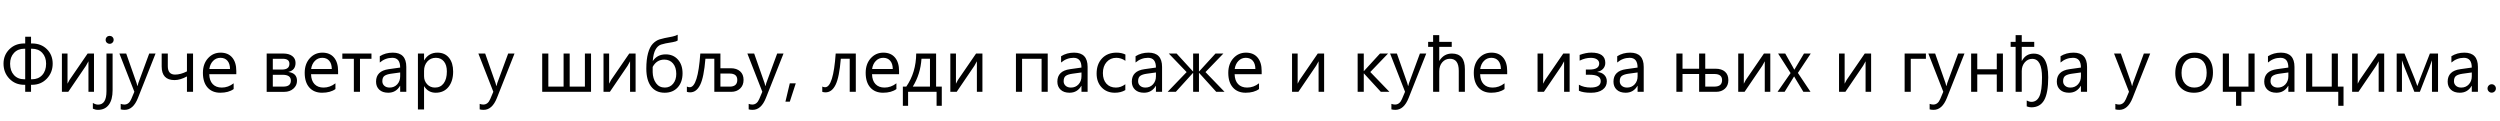 <?xml version="1.0"?>
<svg version="1.1" xmlns="http://www.w3.org/2000/svg" width="1305.922px" height="62.969px"><path fill="#000000" d="M16.211,44.297l0,3.672l-3.047,0l0-3.672l-0.527,0q-4.688,0-7.744-3.193t-3.057-7.861q0-4.453,3.047-7.5t7.793-3.047l0.488,0l0-3.516l3.047,0l0,3.516l0.469,0q4.805,0,7.822,2.998t3.018,7.549q0,4.609-3.057,7.832t-7.744,3.223l-0.508,0z M16.211,25.449l0,15.957l0.508,0q3.34,0,5.352-2.217t2.012-5.908q0-3.516-2.012-5.674t-5.391-2.158l-0.469,0z M13.164,41.406l0-15.957l-0.488,0q-3.32,0-5.361,2.188t-2.041,5.645q0,3.711,2.012,5.918t5.352,2.207l0.527,0z M49.097,47.969l-2.891,0l0-15.957q-0.43,0.84-1.309,2.363l-9.238,13.594l-3.32,0l0-20l2.93,0l0,15.762q0.234-0.566,1.016-1.934l9.492-13.828l3.32,0l0,20z M58.819,47.129q0,4.922-1.982,7.588t-5.674,2.666q-1.367,0-2.656-0.625l0-2.988q1.445,0.879,2.734,0.879q4.375,0,4.375-6.992l0-19.688l3.203,0l0,19.16z M57.256,22.891q-0.859,0-1.465-0.586t-0.605-1.484t0.605-1.494t1.465-0.596q0.879,0,1.494,0.596t0.615,1.494q0,0.859-0.615,1.465t-1.494,0.605z M81.256,27.969l-9.199,23.203q-2.461,6.211-6.914,6.211q-1.25,0-2.09-0.254l0-2.871q1.035,0.352,1.895,0.352q2.422,0,3.633-2.891l1.602-3.789l-7.812-19.961l3.555,0l5.41,15.391q0.098,0.293,0.41,1.523l0.117,0q0.098-0.469,0.391-1.484l5.684-15.43l3.32,0z M100.841,47.969l-3.184,0l0-8.047q-3.516,1.914-6.484,1.914q-6.719,0-6.719-7.109l0-6.758l3.203,0l0,6.602q0,4.395,3.789,4.395q2.891,0,6.211-1.68l0-9.316l3.184,0l0,20z M123.434,38.77l-14.121,0q0.078,3.34,1.797,5.156t4.727,1.816q3.379,0,6.211-2.227l0,3.008q-2.637,1.914-6.973,1.914q-4.238,0-6.66-2.725t-2.422-7.666q0-4.668,2.646-7.607t6.572-2.939t6.074,2.539t2.148,7.051l0,1.68z M120.153,36.055q-0.02-2.773-1.338-4.316t-3.662-1.543q-2.266,0-3.848,1.621t-1.953,4.238l10.801,0z  M139.304,47.969l0-20l8.711,0q2.949,0,4.658,1.309t1.709,3.574q0,3.887-3.828,4.727q4.59,0.586,4.59,4.629q0,2.441-1.885,4.102t-4.678,1.66l-9.277,0z M142.507,30.703l0,5.625l4.805,0q3.867,0,3.867-3.008q0-2.617-3.477-2.617l-5.195,0z M142.507,39.062l0,6.172l5.547,0q3.887,0,3.887-3.145q0-3.027-4.355-3.027l-5.078,0z M176.604,38.77l-14.121,0q0.078,3.34,1.797,5.156t4.727,1.816q3.379,0,6.211-2.227l0,3.008q-2.637,1.914-6.973,1.914q-4.238,0-6.66-2.725t-2.422-7.666q0-4.668,2.646-7.607t6.572-2.939t6.074,2.539t2.148,7.051l0,1.68z M173.322,36.055q-0.02-2.773-1.338-4.316t-3.662-1.543q-2.266,0-3.848,1.621t-1.953,4.238l10.801,0z M194.041,30.703l-5.996,0l0,17.266l-3.203,0l0-17.266l-6.016,0l0-2.734l15.215,0l0,2.734z M212.239,47.969l-3.203,0l0-3.125l-0.078,0q-2.09,3.594-6.152,3.594q-2.988,0-4.678-1.582t-1.689-4.199q0-5.605,6.602-6.523l5.996-0.84q0-5.098-4.121-5.098q-3.613,0-6.523,2.461l0-3.281q2.949-1.875,6.797-1.875q7.051,0,7.051,7.461l0,13.008z M209.036,37.852l-4.824,0.664q-2.227,0.312-3.359,1.104t-1.133,2.803q0,1.465,1.045,2.393t2.783,0.928q2.383,0,3.936-1.67t1.553-4.229l0-1.992z M221.59,45.078l-0.078,0l0,12.09l-3.203,0l0-29.199l3.203,0l0,3.516l0.078,0q2.363-3.984,6.914-3.984q3.867,0,6.035,2.686t2.168,7.197q0,5.02-2.441,8.037t-6.68,3.018q-3.887,0-5.996-3.359z M221.512,37.012l0,2.793q0,2.48,1.611,4.209t4.092,1.729q2.91,0,4.561-2.227t1.65-6.191q0-3.34-1.543-5.234t-4.18-1.895q-2.793,0-4.492,1.943t-1.699,4.873z  M268.768,27.969l-9.199,23.203q-2.461,6.211-6.914,6.211q-1.25,0-2.09-0.254l0-2.871q1.035,0.352,1.895,0.352q2.422,0,3.633-2.891l1.602-3.789l-7.812-19.961l3.555,0l5.41,15.391q0.098,0.293,0.41,1.523l0.117,0q0.098-0.469,0.391-1.484l5.684-15.43l3.32,0z  M308.739,47.969l-25.508,0l0-20l3.203,0l0,17.266l7.969,0l0-17.266l3.184,0l0,17.266l7.949,0l0-17.266l3.203,0l0,20z M332.016,47.969l-2.891,0l0-15.957q-0.43,0.84-1.309,2.363l-9.238,13.594l-3.32,0l0-20l2.93,0l0,15.762q0.234-0.566,1.016-1.934l9.492-13.828l3.32,0l0,20z M354.004,18.125l0,3.008q-0.801,0.586-2.578,0.879q-4.395,0.664-6.143,1.279t-2.871,2.627t-1.436,5.879l0.078,0q2.344-3.398,6.68-3.398q3.965,0,6.387,2.715t2.422,7.168q0,4.59-2.529,7.373t-6.807,2.783q-4.609,0-7.1-3.271t-2.49-9.346q0-4.727,0.898-8.018t2.49-4.951t3.535-2.285t6.67-1.465q1.875-0.43,2.793-0.977z M340.937,34.961l0,2.773q0.02,1.562,0.469,3.066t1.289,2.656t1.982,1.719t2.607,0.566q2.676,0,4.326-2.002t1.65-5.127q0-3.438-1.689-5.459t-4.561-2.021q-4.023,0-6.074,3.828z M373.14,47.969l0-17.285l-4.648,0q-0.801,9.707-2.744,13.633t-5.225,3.926q-0.996,0-1.719-0.273l0-2.754q0.684,0.352,1.484,0.352q4.297,0,5.527-17.598l10.508,0l0,7.676l5.41,0q3.066,0,4.873,1.602t1.807,4.492q0,2.852-1.826,4.541t-4.58,1.689l-8.867,0z M376.323,38.418l0,6.836l4.805,0q4.004,0,4.004-3.516q0-3.32-4.043-3.32l-4.766,0z M409.287,27.969l-9.199,23.203q-2.461,6.211-6.914,6.211q-1.25,0-2.09-0.254l0-2.871q1.035,0.352,1.895,0.352q2.422,0,3.633-2.891l1.602-3.789l-7.812-19.961l3.555,0l5.41,15.391q0.098,0.293,0.41,1.523l0.117,0q0.098-0.469,0.391-1.484l5.684-15.43l3.32,0z M415.689,43.516l-3.125,9.609l-2.285,0l2.285-9.609l3.125,0z  M447.047,47.969l-3.184,0l0-17.285l-4.648,0q-0.801,9.707-2.744,13.633t-5.225,3.926q-0.996,0-1.719-0.273l0-2.754q0.684,0.352,1.484,0.352q4.297,0,5.527-17.598l10.508,0l0,20z M469.64,38.77l-14.121,0q0.078,3.34,1.797,5.156t4.727,1.816q3.379,0,6.211-2.227l0,3.008q-2.637,1.914-6.973,1.914q-4.238,0-6.66-2.725t-2.422-7.666q0-4.668,2.646-7.607t6.572-2.939t6.074,2.539t2.148,7.051l0,1.68z M466.359,36.055q-0.02-2.773-1.338-4.316t-3.662-1.543q-2.266,0-3.848,1.621t-1.953,4.238l10.801,0z M491.96,55.254l-2.715,0l0-7.285l-14.883,0l0,7.285l-2.734,0l0-10l1.777,0q5.117-7.383,5.195-17.285l10.391,0l0,17.285l2.969,0l0,10z M485.788,45.254l0-14.57l-4.434,0q-0.527,8.086-4.551,14.57l8.984,0z M513.186,47.969l-2.891,0l0-15.957q-0.43,0.84-1.309,2.363l-9.238,13.594l-3.32,0l0-20l2.93,0l0,15.762q0.234-0.566,1.016-1.934l9.492-13.828l3.32,0l0,20z  M547.297,47.969l-3.203,0l0-17.266l-10.195,0l0,17.266l-3.203,0l0-20l16.602,0l0,20z M568.133,47.969l-3.203,0l0-3.125l-0.078,0q-2.09,3.594-6.152,3.594q-2.988,0-4.678-1.582t-1.689-4.199q0-5.605,6.602-6.523l5.996-0.84q0-5.098-4.121-5.098q-3.613,0-6.523,2.461l0-3.281q2.949-1.875,6.797-1.875q7.051,0,7.051,7.461l0,13.008z M564.93,37.852l-4.824,0.664q-2.227,0.312-3.359,1.104t-1.133,2.803q0,1.465,1.045,2.393t2.783,0.928q2.383,0,3.936-1.67t1.553-4.229l0-1.992z M587.835,47.051q-2.305,1.387-5.469,1.387q-4.277,0-6.904-2.783t-2.627-7.217q0-4.941,2.832-7.939t7.559-2.998q2.637,0,4.648,0.977l0,3.281q-2.227-1.562-4.766-1.562q-3.066,0-5.029,2.197t-1.963,5.771q0,3.516,1.846,5.547t4.951,2.031q2.617,0,4.922-1.738l0,3.047z M607.03,47.969l-3.203,0l0-3.125l-0.078,0q-2.09,3.594-6.152,3.594q-2.988,0-4.678-1.582t-1.689-4.199q0-5.605,6.602-6.523l5.996-0.84q0-5.098-4.121-5.098q-3.613,0-6.523,2.461l0-3.281q2.949-1.875,6.797-1.875q7.051,0,7.051,7.461l0,13.008z M603.827,37.852l-4.824,0.664q-2.227,0.312-3.359,1.104t-1.133,2.803q0,1.465,1.045,2.393t2.783,0.928q2.383,0,3.936-1.67t1.553-4.229l0-1.992z M639.662,47.969l-4.336,0l-8.945-9.883l-0.078,0l0,9.883l-3.047,0l0-9.883l-0.078,0l-8.965,9.883l-4.277,0l9.922-10.312l-9.316-9.688l4.082,0l8.555,9.355l0.078,0l0-9.355l3.047,0l0,9.355l0.078,0l8.555-9.355l4.121,0l-9.355,9.688z M659.052,38.77l-14.121,0q0.078,3.34,1.797,5.156t4.727,1.816q3.379,0,6.211-2.227l0,3.008q-2.637,1.914-6.973,1.914q-4.238,0-6.66-2.725t-2.422-7.666q0-4.668,2.646-7.607t6.572-2.939t6.074,2.539t2.148,7.051l0,1.68z M655.77,36.055q-0.02-2.773-1.338-4.316t-3.662-1.543q-2.266,0-3.848,1.621t-1.953,4.238l10.801,0z  M691.679,47.969l-2.891,0l0-15.957q-0.43,0.84-1.309,2.363l-9.238,13.594l-3.32,0l0-20l2.93,0l0,15.762q0.234-0.566,1.016-1.934l9.492-13.828l3.32,0l0,20z  M725.791,47.969l-4.492,0l-8.828-9.609l-0.078,0l0,9.609l-3.203,0l0-20l3.203,0l0,9.16l0.078,0l8.398-9.16l4.199,0l-9.277,9.648z M745.025,27.969l-9.199,23.203q-2.461,6.211-6.914,6.211q-1.25,0-2.09-0.254l0-2.871q1.035,0.352,1.895,0.352q2.422,0,3.633-2.891l1.602-3.789l-7.812-19.961l3.555,0l5.41,15.391q0.098,0.293,0.41,1.523l0.117,0q0.098-0.469,0.391-1.484l5.684-15.43l3.32,0z M765.215,47.969l-3.203,0l0-10.996q0-6.27-4.609-6.27q-2.402,0-3.994,1.816t-1.592,4.727l0,10.723l-3.203,0l0-23.477l-2.598,0l0-2.617l2.598,0l0-3.516l3.203,0l0,3.516l6.523,0l0,2.617l-6.523,0l0,7.266l0.078,0q2.324-3.789,6.562-3.789q6.758,0,6.758,8.164l0,11.836z M787.301,38.77l-14.121,0q0.078,3.34,1.797,5.156t4.727,1.816q3.379,0,6.211-2.227l0,3.008q-2.637,1.914-6.973,1.914q-4.238,0-6.66-2.725t-2.422-7.666q0-4.668,2.646-7.607t6.572-2.939t6.074,2.539t2.148,7.051l0,1.68z M784.019,36.055q-0.02-2.773-1.338-4.316t-3.662-1.543q-2.266,0-3.848,1.621t-1.953,4.238l10.801,0z  M819.928,47.969l-2.891,0l0-15.957q-0.43,0.84-1.309,2.363l-9.238,13.594l-3.32,0l0-20l2.93,0l0,15.762q0.234-0.566,1.016-1.934l9.492-13.828l3.32,0l0,20z M824.767,47.402l0-3.145q2.617,1.465,6.113,1.465q5.293,0,5.293-3.359q0-3.32-5.801-3.32l-1.973,0l0-2.715l1.875,0q5.098,0,5.098-3.164q0-1.348-1.172-2.148t-3.203-0.801q-2.91,0-5.84,1.465l0-2.988q3.32-1.211,6.094-1.211q7.305,0,7.305,5.371q0,1.738-1.084,2.998t-3.037,1.67l0,0.098q2.227,0.176,3.574,1.504t1.348,3.359q0,2.734-2.207,4.355t-6.074,1.621q-4.121,0-6.309-1.055z  M858.63,47.969l-3.203,0l0-3.125l-0.078,0q-2.09,3.594-6.152,3.594q-2.988,0-4.678-1.582t-1.689-4.199q0-5.605,6.602-6.523l5.996-0.84q0-5.098-4.121-5.098q-3.613,0-6.523,2.461l0-3.281q2.949-1.875,6.797-1.875q7.051,0,7.051,7.461l0,13.008z M855.427,37.852l-4.824,0.664q-2.227,0.312-3.359,1.104t-1.133,2.803q0,1.465,1.045,2.393t2.783,0.928q2.383,0,3.936-1.67t1.553-4.229l0-1.992z  M887.566,47.969l0-9.316l-8.672,0l0,9.316l-3.203,0l0-20l3.203,0l0,7.93l8.672,0l0-7.93l3.203,0l0,7.93l5.391,0q3.145,0,4.912,1.543t1.768,4.395q0,2.871-1.797,4.502t-4.59,1.631l-8.887,0z M890.769,38.652l0,6.582l4.805,0q3.984,0,3.984-3.398q0-3.184-4.023-3.184l-4.766,0z M924.749,47.969l-2.891,0l0-15.957q-0.43,0.84-1.309,2.363l-9.238,13.594l-3.32,0l0-20l2.93,0l0,15.762q0.234-0.566,1.016-1.934l9.492-13.828l3.32,0l0,20z M945.877,27.969l-6.719,10.117l6.602,9.883l-3.73,0l-3.926-6.484q-0.371-0.605-0.879-1.523l-0.078,0q-0.098,0.176-0.918,1.523l-4.004,6.484l-3.691,0l6.816-9.805l-6.523-10.195l3.73,0l3.867,6.836q0.43,0.762,0.84,1.562l0.078,0l5-8.398l3.535,0z  M977.411,47.969l-2.891,0l0-15.957q-0.43,0.84-1.309,2.363l-9.238,13.594l-3.32,0l0-20l2.93,0l0,15.762q0.234-0.566,1.016-1.934l9.492-13.828l3.32,0l0,20z  M1006.034,30.703l-7.91,0l0,17.266l-3.203,0l0-20l11.113,0l0,2.734z M1026.186,27.969l-9.199,23.203q-2.461,6.211-6.914,6.211q-1.25,0-2.09-0.254l0-2.871q1.035,0.352,1.895,0.352q2.422,0,3.633-2.891l1.602-3.789l-7.812-19.961l3.555,0l5.41,15.391q0.098,0.293,0.41,1.523l0.117,0q0.098-0.469,0.391-1.484l5.684-15.43l3.32,0z M1046.26,47.969l-3.203,0l0-9.082l-10.195,0l0,9.082l-3.203,0l0-20l3.203,0l0,8.203l10.195,0l0-8.203l3.203,0l0,20z M1058.696,55.566l0-3.066q1.309,0.703,2.441,0.703q2.852,0,4.199-2.92t1.348-9.873q0-9.668-5.117-9.668q-2.305,0-3.887,1.826t-1.582,4.521l0,10.879l-3.203,0l0-23.477l-2.598,0l0-2.617l2.598,0l0-3.516l3.203,0l0,3.516l6.523,0l0,2.617l-6.523,0l0,7.305l0.078,0q2.051-3.789,6.172-3.789q7.578,0,7.578,12.363q0,8.242-2.139,11.963t-6.689,3.721q-1.133,0-2.402-0.488z M1090.215,47.969l-3.203,0l0-3.125l-0.078,0q-2.09,3.594-6.152,3.594q-2.988,0-4.678-1.582t-1.689-4.199q0-5.605,6.602-6.523l5.996-0.84q0-5.098-4.121-5.098q-3.613,0-6.523,2.461l0-3.281q2.949-1.875,6.797-1.875q7.051,0,7.051,7.461l0,13.008z M1087.012,37.852l-4.824,0.664q-2.227,0.312-3.359,1.104t-1.133,2.803q0,1.465,1.045,2.393t2.783,0.928q2.383,0,3.936-1.67t1.553-4.229l0-1.992z  M1123.194,27.969l-9.199,23.203q-2.461,6.211-6.914,6.211q-1.25,0-2.09-0.254l0-2.871q1.035,0.352,1.895,0.352q2.422,0,3.633-2.891l1.602-3.789l-7.812-19.961l3.555,0l5.41,15.391q0.098,0.293,0.41,1.523l0.117,0q0.098-0.469,0.391-1.484l5.684-15.43l3.32,0z  M1146.017,48.438q-4.434,0-7.08-2.803t-2.646-7.432q0-5.039,2.754-7.871t7.441-2.832q4.473,0,6.982,2.754t2.51,7.637q0,4.785-2.705,7.666t-7.256,2.881z M1146.251,30.195q-3.086,0-4.883,2.1t-1.797,5.791q0,3.555,1.816,5.605t4.863,2.051q3.105,0,4.775-2.012t1.67-5.723q0-3.75-1.67-5.781t-4.775-2.031z M1177.731,47.969l-6.914,0l0,7.285l-2.773,0l0-7.285l-6.914,0l0-20l3.203,0l0,17.285l10.195,0l0-17.285l3.203,0l0,20z M1198.566,47.969l-3.203,0l0-3.125l-0.078,0q-2.09,3.594-6.152,3.594q-2.988,0-4.678-1.582t-1.689-4.199q0-5.605,6.602-6.523l5.996-0.84q0-5.098-4.121-5.098q-3.613,0-6.523,2.461l0-3.281q2.949-1.875,6.797-1.875q7.051,0,7.051,7.461l0,13.008z M1195.363,37.852l-4.824,0.664q-2.227,0.312-3.359,1.104t-1.133,2.803q0,1.465,1.045,2.393t2.783,0.928q2.383,0,3.936-1.67t1.553-4.229l0-1.992z M1224.187,55.254l-2.754,0l0-7.285l-16.797,0l0-20l3.203,0l0,17.285l10.195,0l0-17.285l3.203,0l0,17.285l2.949,0l0,10z M1245.432,47.969l-2.891,0l0-15.957q-0.43,0.84-1.309,2.363l-9.238,13.594l-3.32,0l0-20l2.93,0l0,15.762q0.234-0.566,1.016-1.934l9.492-13.828l3.32,0l0,20z M1273.553,47.969l-3.164,0l0-16.484q-0.43,1.25-1.328,3.672l-5,12.812l-2.871,0l-5.156-12.812q-0.41-1.035-1.328-3.672l0,16.484l-2.754,0l0-20l4.082,0l5.273,13.047q0.566,1.426,1.445,3.945l1.426-3.867l5.117-13.125l4.258,0l0,20z M1294.388,47.969l-3.203,0l0-3.125l-0.078,0q-2.09,3.594-6.152,3.594q-2.988,0-4.678-1.582t-1.689-4.199q0-5.605,6.602-6.523l5.996-0.84q0-5.098-4.121-5.098q-3.613,0-6.523,2.461l0-3.281q2.949-1.875,6.797-1.875q7.051,0,7.051,7.461l0,13.008z M1291.185,37.852l-4.824,0.664q-2.227,0.312-3.359,1.104t-1.133,2.803q0,1.465,1.045,2.393t2.783,0.928q2.383,0,3.936-1.67t1.553-4.229l0-1.992z M1301.571,48.398q-0.898,0-1.533-0.645t-0.635-1.543t0.635-1.553t1.533-0.654q0.918,0,1.562,0.654t0.645,1.553t-0.645,1.543t-1.562,0.645z"/></svg>
